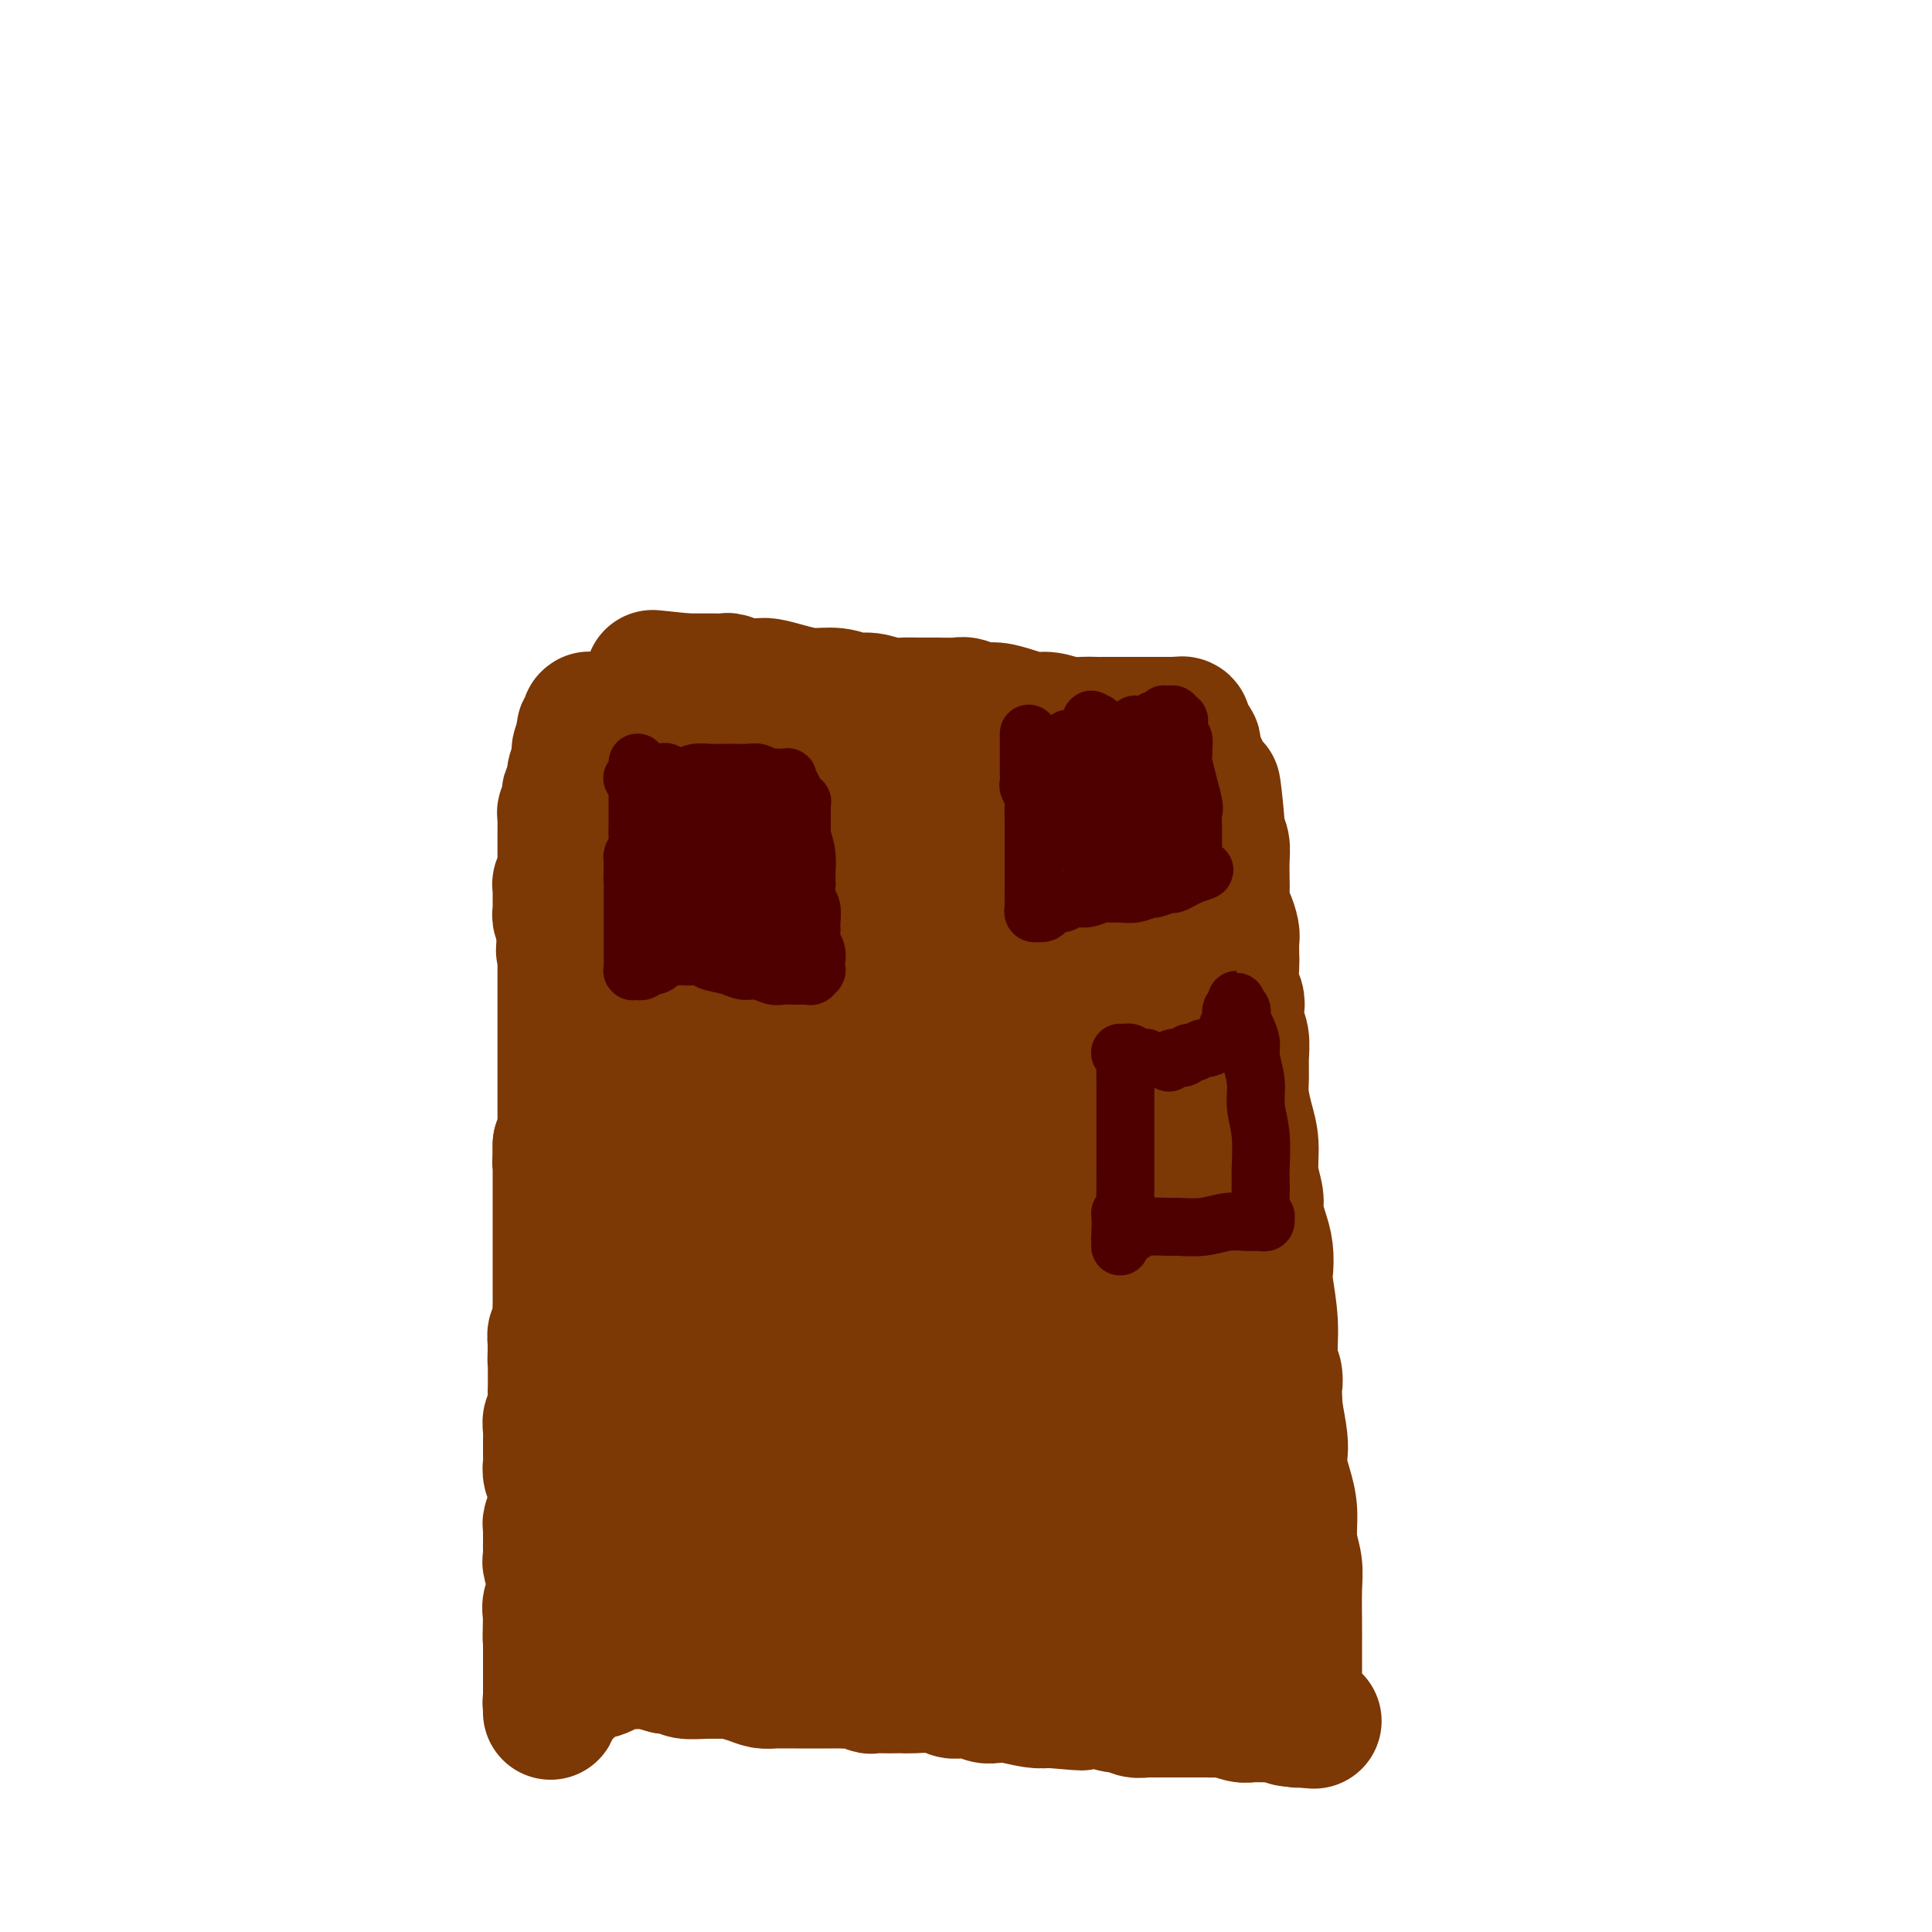 <svg viewBox='0 0 400 400' version='1.1' xmlns='http://www.w3.org/2000/svg' xmlns:xlink='http://www.w3.org/1999/xlink'><g fill='none' stroke='#7C3805' stroke-width='28' stroke-linecap='round' stroke-linejoin='round'><path d='M122,149c0.536,0.002 1.072,0.004 1,0c-0.072,-0.004 -0.751,-0.015 -1,0c-0.249,0.015 -0.067,0.055 0,0c0.067,-0.055 0.019,-0.207 0,0c-0.019,0.207 -0.009,0.772 0,1c0.009,0.228 0.016,0.118 0,0c-0.016,-0.118 -0.057,-0.243 0,0c0.057,0.243 0.211,0.854 0,1c-0.211,0.146 -0.789,-0.172 -1,0c-0.211,0.172 -0.057,0.833 0,1c0.057,0.167 0.015,-0.162 0,0c-0.015,0.162 -0.004,0.813 0,1c0.004,0.187 0.001,-0.089 0,0c-0.001,0.089 -0.001,0.545 0,1'/><path d='M121,154c-0.377,0.888 -0.819,0.609 -1,1c-0.181,0.391 -0.100,1.453 0,2c0.100,0.547 0.219,0.581 0,1c-0.219,0.419 -0.777,1.225 -1,2c-0.223,0.775 -0.111,1.521 0,2c0.111,0.479 0.222,0.692 0,1c-0.222,0.308 -0.778,0.713 -1,1c-0.222,0.287 -0.112,0.458 0,1c0.112,0.542 0.226,1.455 0,2c-0.226,0.545 -0.793,0.722 -1,1c-0.207,0.278 -0.056,0.656 0,1c0.056,0.344 0.015,0.656 0,1c-0.015,0.344 -0.004,0.722 0,1c0.004,0.278 0.001,0.456 0,1c-0.001,0.544 -0.000,1.456 0,2c0.000,0.544 0.000,0.722 0,1c-0.000,0.278 -0.000,0.657 0,1c0.000,0.343 0.001,0.650 0,1c-0.001,0.350 -0.004,0.743 0,1c0.004,0.257 0.015,0.379 0,1c-0.015,0.621 -0.057,1.743 0,2c0.057,0.257 0.211,-0.350 0,0c-0.211,0.350 -0.789,1.655 -1,2c-0.211,0.345 -0.056,-0.272 0,0c0.056,0.272 0.014,1.434 0,2c-0.014,0.566 -0.000,0.537 0,1c0.000,0.463 -0.014,1.420 0,2c0.014,0.580 0.055,0.784 0,1c-0.055,0.216 -0.207,0.443 0,1c0.207,0.557 0.773,1.445 1,2c0.227,0.555 0.113,0.778 0,1'/><path d='M117,193c-0.619,6.456 -0.166,3.096 0,2c0.166,-1.096 0.044,0.073 0,1c-0.044,0.927 -0.012,1.613 0,2c0.012,0.387 0.003,0.475 0,1c-0.003,0.525 -0.001,1.488 0,2c0.001,0.512 0.000,0.574 0,1c-0.000,0.426 -0.000,1.217 0,2c0.000,0.783 0.000,1.558 0,2c-0.000,0.442 -0.000,0.551 0,1c0.000,0.449 0.000,1.238 0,2c-0.000,0.762 -0.000,1.499 0,2c0.000,0.501 0.000,0.768 0,1c-0.000,0.232 -0.000,0.429 0,1c0.000,0.571 0.000,1.515 0,2c-0.000,0.485 -0.000,0.510 0,1c0.000,0.490 0.000,1.444 0,2c-0.000,0.556 -0.000,0.712 0,1c0.000,0.288 0.000,0.706 0,1c-0.000,0.294 -0.000,0.464 0,1c0.000,0.536 0.000,1.439 0,2c-0.000,0.561 -0.000,0.779 0,1c0.000,0.221 0.000,0.444 0,1c-0.000,0.556 -0.000,1.443 0,2c0.000,0.557 0.000,0.783 0,1c-0.000,0.217 -0.000,0.425 0,1c0.000,0.575 0.001,1.516 0,2c-0.001,0.484 -0.003,0.511 0,1c0.003,0.489 0.011,1.440 0,2c-0.011,0.560 -0.041,0.728 0,1c0.041,0.272 0.155,0.649 0,1c-0.155,0.351 -0.577,0.675 -1,1'/><path d='M116,237c-0.155,6.964 -0.041,2.373 0,1c0.041,-1.373 0.011,0.471 0,1c-0.011,0.529 -0.003,-0.257 0,0c0.003,0.257 0.001,1.555 0,2c-0.001,0.445 -0.000,0.035 0,0c0.000,-0.035 0.000,0.305 0,1c-0.000,0.695 -0.000,1.743 0,2c0.000,0.257 0.000,-0.279 0,0c-0.000,0.279 -0.000,1.374 0,2c0.000,0.626 0.000,0.784 0,1c-0.000,0.216 -0.000,0.491 0,1c0.000,0.509 0.000,1.254 0,2c-0.000,0.746 -0.000,1.495 0,2c0.000,0.505 0.000,0.765 0,1c-0.000,0.235 0.000,0.443 0,1c-0.000,0.557 -0.000,1.462 0,2c0.000,0.538 0.000,0.707 0,1c-0.000,0.293 -0.000,0.708 0,1c0.000,0.292 0.000,0.460 0,1c-0.000,0.540 -0.000,1.453 0,2c0.000,0.547 0.000,0.728 0,1c-0.000,0.272 -0.000,0.635 0,1c0.000,0.365 0.000,0.731 0,1c-0.000,0.269 -0.000,0.441 0,1c0.000,0.559 0.001,1.505 0,2c-0.001,0.495 -0.004,0.537 0,1c0.004,0.463 0.015,1.345 0,2c-0.015,0.655 -0.056,1.083 0,2c0.056,0.917 0.207,2.324 0,3c-0.207,0.676 -0.774,0.622 -1,1c-0.226,0.378 -0.113,1.189 0,2'/><path d='M115,278c-0.155,6.517 -0.041,2.309 0,1c0.041,-1.309 0.011,0.279 0,1c-0.011,0.721 -0.003,0.574 0,1c0.003,0.426 0.001,1.423 0,2c-0.001,0.577 -0.001,0.733 0,1c0.001,0.267 0.001,0.647 0,1c-0.001,0.353 -0.004,0.681 0,1c0.004,0.319 0.015,0.628 0,1c-0.015,0.372 -0.057,0.807 0,2c0.057,1.193 0.211,3.145 0,4c-0.211,0.855 -0.789,0.614 -1,1c-0.211,0.386 -0.057,1.398 0,2c0.057,0.602 0.015,0.794 0,1c-0.015,0.206 -0.005,0.425 0,1c0.005,0.575 0.005,1.507 0,2c-0.005,0.493 -0.014,0.547 0,1c0.014,0.453 0.053,1.305 0,2c-0.053,0.695 -0.196,1.233 0,2c0.196,0.767 0.732,1.763 1,3c0.268,1.237 0.268,2.716 0,4c-0.268,1.284 -0.804,2.372 -1,3c-0.196,0.628 -0.053,0.797 0,1c0.053,0.203 0.014,0.440 0,1c-0.014,0.560 -0.005,1.442 0,2c0.005,0.558 0.006,0.793 0,1c-0.006,0.207 -0.019,0.387 0,1c0.019,0.613 0.071,1.659 0,2c-0.071,0.341 -0.267,-0.022 0,1c0.267,1.022 0.995,3.429 1,5c0.005,1.571 -0.713,2.306 -1,3c-0.287,0.694 -0.144,1.347 0,2'/><path d='M114,334c-0.155,9.070 -0.041,3.744 0,2c0.041,-1.744 0.011,0.092 0,1c-0.011,0.908 -0.003,0.887 0,1c0.003,0.113 0.001,0.359 0,1c-0.001,0.641 -0.000,1.677 0,2c0.000,0.323 0.000,-0.068 0,0c-0.000,0.068 -0.000,0.596 0,1c0.000,0.404 0.000,0.685 0,1c-0.000,0.315 -0.000,0.666 0,1c0.000,0.334 0.000,0.653 0,1c-0.000,0.347 -0.000,0.723 0,1c0.000,0.277 0.000,0.456 0,1c-0.000,0.544 -0.000,1.452 0,2c0.000,0.548 0.000,0.736 0,1c-0.000,0.264 -0.000,0.606 0,1c0.000,0.394 0.000,0.841 0,1c-0.000,0.159 -0.000,0.028 0,0c0.000,-0.028 0.000,0.045 0,0c-0.000,-0.045 -0.000,-0.208 0,0c0.000,0.208 0.000,0.787 0,1c-0.000,0.213 -0.000,0.061 0,0c0.000,-0.061 0.000,-0.030 0,0'/><path d='M114,353c-0.005,2.922 -0.016,0.727 0,0c0.016,-0.727 0.061,0.016 0,0c-0.061,-0.016 -0.226,-0.789 0,-1c0.226,-0.211 0.844,0.140 1,0c0.156,-0.140 -0.150,-0.772 0,-1c0.150,-0.228 0.757,-0.051 1,0c0.243,0.051 0.121,-0.025 0,0c-0.121,0.025 -0.243,0.151 0,0c0.243,-0.151 0.850,-0.580 1,-1c0.150,-0.420 -0.157,-0.831 0,-1c0.157,-0.169 0.778,-0.097 1,0c0.222,0.097 0.045,0.218 0,0c-0.045,-0.218 0.044,-0.777 0,-1c-0.044,-0.223 -0.219,-0.111 0,0c0.219,0.111 0.832,0.222 1,0c0.168,-0.222 -0.109,-0.778 0,-1c0.109,-0.222 0.606,-0.111 1,0c0.394,0.111 0.687,0.223 1,0c0.313,-0.223 0.647,-0.782 1,-1c0.353,-0.218 0.724,-0.097 1,0c0.276,0.097 0.455,0.170 1,0c0.545,-0.170 1.454,-0.581 2,-1c0.546,-0.419 0.727,-0.844 1,-1c0.273,-0.156 0.638,-0.043 1,0c0.362,0.043 0.721,0.014 1,0c0.279,-0.014 0.477,-0.014 1,0c0.523,0.014 1.372,0.042 2,0c0.628,-0.042 1.037,-0.155 2,0c0.963,0.155 2.482,0.577 4,1'/><path d='M138,345c3.457,-0.370 3.098,-0.296 3,0c-0.098,0.296 0.063,0.814 1,1c0.937,0.186 2.649,0.039 4,0c1.351,-0.039 2.341,0.028 3,0c0.659,-0.028 0.986,-0.151 2,0c1.014,0.151 2.716,0.576 4,1c1.284,0.424 2.150,0.846 3,1c0.850,0.154 1.683,0.041 2,0c0.317,-0.041 0.119,-0.011 1,0c0.881,0.011 2.841,0.003 4,0c1.159,-0.003 1.518,-0.001 2,0c0.482,0.001 1.087,-0.001 2,0c0.913,0.001 2.132,0.004 3,0c0.868,-0.004 1.383,-0.015 2,0c0.617,0.015 1.334,0.057 2,0c0.666,-0.057 1.280,-0.211 2,0c0.720,0.211 1.544,0.789 2,1c0.456,0.211 0.542,0.057 1,0c0.458,-0.057 1.288,-0.016 2,0c0.712,0.016 1.307,0.008 2,0c0.693,-0.008 1.483,-0.016 2,0c0.517,0.016 0.761,0.056 2,0c1.239,-0.056 3.473,-0.207 5,0c1.527,0.207 2.348,0.774 3,1c0.652,0.226 1.134,0.112 2,0c0.866,-0.112 2.115,-0.223 3,0c0.885,0.223 1.406,0.778 2,1c0.594,0.222 1.262,0.111 2,0c0.738,-0.111 1.545,-0.222 3,0c1.455,0.222 3.559,0.778 5,1c1.441,0.222 2.221,0.111 3,0'/><path d='M217,352c12.579,1.083 4.527,0.290 2,0c-2.527,-0.290 0.473,-0.079 2,0c1.527,0.079 1.582,0.025 2,0c0.418,-0.025 1.200,-0.022 2,0c0.800,0.022 1.617,0.062 2,0c0.383,-0.062 0.330,-0.227 1,0c0.670,0.227 2.063,0.845 3,1c0.937,0.155 1.420,-0.155 2,0c0.580,0.155 1.259,0.774 2,1c0.741,0.226 1.546,0.061 2,0c0.454,-0.061 0.559,-0.016 1,0c0.441,0.016 1.219,0.004 2,0c0.781,-0.004 1.564,-0.001 2,0c0.436,0.001 0.526,0.001 1,0c0.474,-0.001 1.333,-0.001 2,0c0.667,0.001 1.141,0.004 2,0c0.859,-0.004 2.104,-0.015 3,0c0.896,0.015 1.444,0.057 2,0c0.556,-0.057 1.119,-0.211 2,0c0.881,0.211 2.081,0.789 3,1c0.919,0.211 1.556,0.057 2,0c0.444,-0.057 0.696,-0.015 1,0c0.304,0.015 0.659,0.004 1,0c0.341,-0.004 0.669,-0.001 1,0c0.331,0.001 0.666,-0.001 1,0c0.334,0.001 0.667,0.003 1,0c0.333,-0.003 0.667,-0.011 1,0c0.333,0.011 0.667,0.041 1,0c0.333,-0.041 0.667,-0.155 1,0c0.333,0.155 0.667,0.577 1,1'/><path d='M268,356c7.906,0.623 2.171,0.182 0,0c-2.171,-0.182 -0.778,-0.105 0,0c0.778,0.105 0.940,0.238 1,0c0.060,-0.238 0.016,-0.848 0,-1c-0.016,-0.152 -0.005,0.153 0,0c0.005,-0.153 0.002,-0.763 0,-1c-0.002,-0.237 -0.004,-0.101 0,0c0.004,0.101 0.015,0.166 0,0c-0.015,-0.166 -0.057,-0.565 0,-1c0.057,-0.435 0.211,-0.908 0,-1c-0.211,-0.092 -0.789,0.198 -1,0c-0.211,-0.198 -0.057,-0.882 0,-1c0.057,-0.118 0.015,0.331 0,0c-0.015,-0.331 -0.004,-1.441 0,-2c0.004,-0.559 0.001,-0.565 0,-1c-0.001,-0.435 -0.001,-1.298 0,-2c0.001,-0.702 0.001,-1.243 0,-2c-0.001,-0.757 -0.004,-1.730 0,-3c0.004,-1.270 0.016,-2.838 0,-5c-0.016,-2.162 -0.060,-4.917 0,-7c0.060,-2.083 0.222,-3.495 0,-5c-0.222,-1.505 -0.830,-3.103 -1,-5c-0.170,-1.897 0.099,-4.095 0,-6c-0.099,-1.905 -0.565,-3.519 -1,-5c-0.435,-1.481 -0.838,-2.830 -1,-4c-0.162,-1.170 -0.082,-2.161 0,-3c0.082,-0.839 0.166,-1.525 0,-3c-0.166,-1.475 -0.583,-3.737 -1,-6'/><path d='M264,292c-0.554,-11.115 0.062,-6.902 0,-6c-0.062,0.902 -0.800,-1.508 -1,-4c-0.200,-2.492 0.140,-5.068 0,-8c-0.140,-2.932 -0.760,-6.221 -1,-8c-0.240,-1.779 -0.102,-2.050 0,-3c0.102,-0.950 0.167,-2.580 0,-4c-0.167,-1.420 -0.566,-2.630 -1,-4c-0.434,-1.370 -0.904,-2.900 -1,-4c-0.096,-1.100 0.181,-1.771 0,-3c-0.181,-1.229 -0.819,-3.017 -1,-5c-0.181,-1.983 0.095,-4.161 0,-6c-0.095,-1.839 -0.560,-3.339 -1,-5c-0.440,-1.661 -0.854,-3.483 -1,-5c-0.146,-1.517 -0.025,-2.728 0,-4c0.025,-1.272 -0.045,-2.605 0,-4c0.045,-1.395 0.204,-2.851 0,-4c-0.204,-1.149 -0.773,-1.992 -1,-3c-0.227,-1.008 -0.113,-2.180 0,-3c0.113,-0.820 0.226,-1.287 0,-2c-0.226,-0.713 -0.792,-1.670 -1,-3c-0.208,-1.330 -0.059,-3.032 0,-4c0.059,-0.968 0.026,-1.203 0,-2c-0.026,-0.797 -0.045,-2.156 0,-3c0.045,-0.844 0.156,-1.173 0,-2c-0.156,-0.827 -0.578,-2.153 -1,-3c-0.422,-0.847 -0.844,-1.214 -1,-2c-0.156,-0.786 -0.044,-1.993 0,-3c0.044,-1.007 0.022,-1.816 0,-3c-0.022,-1.184 -0.044,-2.742 0,-4c0.044,-1.258 0.156,-2.217 0,-3c-0.156,-0.783 -0.578,-1.392 -1,-2'/><path d='M252,173c-1.791,-18.762 -0.269,-6.168 0,-2c0.269,4.168 -0.716,-0.090 -1,-2c-0.284,-1.910 0.131,-1.471 0,-2c-0.131,-0.529 -0.809,-2.024 -1,-3c-0.191,-0.976 0.106,-1.431 0,-2c-0.106,-0.569 -0.616,-1.252 -1,-2c-0.384,-0.748 -0.641,-1.562 -1,-2c-0.359,-0.438 -0.818,-0.500 -1,-1c-0.182,-0.500 -0.087,-1.439 0,-2c0.087,-0.561 0.167,-0.743 0,-1c-0.167,-0.257 -0.581,-0.590 -1,-1c-0.419,-0.410 -0.843,-0.898 -1,-1c-0.157,-0.102 -0.046,0.183 0,0c0.046,-0.183 0.028,-0.834 0,-1c-0.028,-0.166 -0.064,0.152 0,0c0.064,-0.152 0.229,-0.773 0,-1c-0.229,-0.227 -0.850,-0.061 -1,0c-0.150,0.061 0.172,0.016 0,0c-0.172,-0.016 -0.838,-0.004 -1,0c-0.162,0.004 0.178,0.001 0,0c-0.178,-0.001 -0.876,-0.000 -1,0c-0.124,0.000 0.327,0.000 0,0c-0.327,-0.000 -1.430,-0.000 -2,0c-0.570,0.000 -0.606,0.000 -1,0c-0.394,-0.000 -1.144,-0.000 -2,0c-0.856,0.000 -1.816,0.000 -3,0c-1.184,-0.000 -2.592,-0.000 -4,0'/><path d='M230,150c-2.542,0.005 -2.398,0.016 -3,0c-0.602,-0.016 -1.949,-0.060 -3,0c-1.051,0.060 -1.807,0.222 -3,0c-1.193,-0.222 -2.822,-0.829 -4,-1c-1.178,-0.171 -1.905,0.094 -3,0c-1.095,-0.094 -2.557,-0.547 -4,-1c-1.443,-0.453 -2.868,-0.906 -4,-1c-1.132,-0.094 -1.973,0.171 -3,0c-1.027,-0.171 -2.242,-0.778 -3,-1c-0.758,-0.222 -1.058,-0.058 -2,0c-0.942,0.058 -2.524,0.012 -4,0c-1.476,-0.012 -2.845,0.012 -4,0c-1.155,-0.012 -2.096,-0.060 -3,0c-0.904,0.060 -1.770,0.227 -3,0c-1.230,-0.227 -2.824,-0.848 -4,-1c-1.176,-0.152 -1.933,0.166 -3,0c-1.067,-0.166 -2.445,-0.815 -4,-1c-1.555,-0.185 -3.289,0.094 -5,0c-1.711,-0.094 -3.399,-0.560 -5,-1c-1.601,-0.440 -3.115,-0.854 -4,-1c-0.885,-0.146 -1.140,-0.025 -2,0c-0.860,0.025 -2.325,-0.046 -3,0c-0.675,0.046 -0.561,0.208 -1,0c-0.439,-0.208 -1.431,-0.788 -2,-1c-0.569,-0.212 -0.716,-0.057 -1,0c-0.284,0.057 -0.705,0.015 -1,0c-0.295,-0.015 -0.463,-0.004 -1,0c-0.537,0.004 -1.443,0.001 -2,0c-0.557,-0.001 -0.765,-0.000 -1,0c-0.235,0.000 -0.496,0.000 -1,0c-0.504,-0.000 -1.252,-0.000 -2,0'/><path d='M142,141c-13.549,-1.392 -3.420,-0.373 0,0c3.420,0.373 0.132,0.099 -1,0c-1.132,-0.099 -0.108,-0.024 0,0c0.108,0.024 -0.699,-0.005 -1,0c-0.301,0.005 -0.095,0.042 0,0c0.095,-0.042 0.078,-0.164 0,0c-0.078,0.164 -0.217,0.613 0,1c0.217,0.387 0.790,0.711 1,1c0.210,0.289 0.057,0.542 0,1c-0.057,0.458 -0.018,1.122 0,2c0.018,0.878 0.016,1.971 0,3c-0.016,1.029 -0.046,1.993 0,3c0.046,1.007 0.166,2.057 0,3c-0.166,0.943 -0.619,1.777 -1,3c-0.381,1.223 -0.691,2.833 -1,4c-0.309,1.167 -0.619,1.890 -1,3c-0.381,1.110 -0.834,2.607 -1,4c-0.166,1.393 -0.045,2.682 0,4c0.045,1.318 0.013,2.667 0,4c-0.013,1.333 -0.007,2.652 0,4c0.007,1.348 0.016,2.726 0,4c-0.016,1.274 -0.056,2.445 0,4c0.056,1.555 0.207,3.496 0,5c-0.207,1.504 -0.774,2.573 -1,4c-0.226,1.427 -0.113,3.214 0,5'/><path d='M136,203c-0.884,10.256 -0.094,4.896 0,4c0.094,-0.896 -0.510,2.671 -1,5c-0.490,2.329 -0.867,3.419 -1,5c-0.133,1.581 -0.022,3.652 0,5c0.022,1.348 -0.047,1.974 0,3c0.047,1.026 0.209,2.454 0,4c-0.209,1.546 -0.788,3.211 -1,5c-0.212,1.789 -0.056,3.701 0,5c0.056,1.299 0.011,1.983 0,3c-0.011,1.017 0.011,2.366 0,4c-0.011,1.634 -0.055,3.553 0,5c0.055,1.447 0.211,2.422 0,4c-0.211,1.578 -0.787,3.759 -1,5c-0.213,1.241 -0.062,1.544 0,2c0.062,0.456 0.034,1.067 0,2c-0.034,0.933 -0.076,2.189 0,3c0.076,0.811 0.269,1.177 0,2c-0.269,0.823 -1.000,2.104 -1,3c0.000,0.896 0.732,1.409 1,2c0.268,0.591 0.072,1.260 0,2c-0.072,0.740 -0.019,1.550 0,2c0.019,0.450 0.005,0.541 0,1c-0.005,0.459 -0.001,1.286 0,2c0.001,0.714 -0.000,1.315 0,2c0.000,0.685 0.003,1.453 0,2c-0.003,0.547 -0.011,0.874 0,1c0.011,0.126 0.042,0.050 0,1c-0.042,0.950 -0.155,2.925 0,4c0.155,1.075 0.580,1.251 1,2c0.420,0.749 0.834,2.071 1,3c0.166,0.929 0.083,1.464 0,2'/><path d='M134,298c0.687,4.594 0.903,3.080 1,3c0.097,-0.080 0.075,1.274 0,2c-0.075,0.726 -0.202,0.826 0,2c0.202,1.174 0.734,3.424 1,5c0.266,1.576 0.268,2.479 0,3c-0.268,0.521 -0.804,0.662 -1,1c-0.196,0.338 -0.052,0.875 0,1c0.052,0.125 0.013,-0.163 0,0c-0.013,0.163 0.000,0.776 0,1c-0.000,0.224 -0.014,0.060 0,0c0.014,-0.060 0.055,-0.016 0,0c-0.055,0.016 -0.207,0.004 0,0c0.207,-0.004 0.773,-0.001 1,0c0.227,0.001 0.113,0.001 0,0'/><path d='M126,312c-0.000,-0.114 -0.000,-0.228 0,0c0.000,0.228 0.001,0.797 0,1c-0.001,0.203 -0.003,0.038 0,0c0.003,-0.038 0.013,0.049 0,0c-0.013,-0.049 -0.048,-0.236 0,0c0.048,0.236 0.178,0.893 0,1c-0.178,0.107 -0.663,-0.337 0,0c0.663,0.337 2.475,1.456 3,2c0.525,0.544 -0.238,0.513 0,1c0.238,0.487 1.478,1.493 2,2c0.522,0.507 0.327,0.517 1,1c0.673,0.483 2.216,1.440 3,2c0.784,0.560 0.810,0.724 1,1c0.190,0.276 0.544,0.665 1,1c0.456,0.335 1.013,0.615 2,1c0.987,0.385 2.404,0.874 3,1c0.596,0.126 0.372,-0.111 1,0c0.628,0.111 2.107,0.570 3,1c0.893,0.430 1.200,0.832 2,1c0.800,0.168 2.095,0.102 3,0c0.905,-0.102 1.421,-0.238 2,0c0.579,0.238 1.220,0.852 2,1c0.780,0.148 1.698,-0.170 3,0c1.302,0.170 2.988,0.829 4,1c1.012,0.171 1.349,-0.146 2,0c0.651,0.146 1.614,0.756 3,1c1.386,0.244 3.193,0.122 5,0'/><path d='M172,331c6.256,1.083 4.395,0.290 4,0c-0.395,-0.290 0.675,-0.077 2,0c1.325,0.077 2.905,0.017 4,0c1.095,-0.017 1.704,0.010 3,0c1.296,-0.010 3.277,-0.055 4,0c0.723,0.055 0.188,0.211 1,0c0.812,-0.211 2.973,-0.787 4,-1c1.027,-0.213 0.921,-0.061 2,0c1.079,0.061 3.344,0.031 4,0c0.656,-0.031 -0.295,-0.065 0,0c0.295,0.065 1.836,0.228 3,0c1.164,-0.228 1.949,-0.846 3,-1c1.051,-0.154 2.366,0.154 3,0c0.634,-0.154 0.586,-0.772 1,-1c0.414,-0.228 1.290,-0.065 2,0c0.710,0.065 1.255,0.031 2,0c0.745,-0.031 1.691,-0.060 2,0c0.309,0.060 -0.019,0.209 0,0c0.019,-0.209 0.386,-0.774 1,-1c0.614,-0.226 1.475,-0.112 2,0c0.525,0.112 0.714,0.222 1,0c0.286,-0.222 0.669,-0.776 1,-1c0.331,-0.224 0.610,-0.118 1,0c0.390,0.118 0.892,0.249 1,0c0.108,-0.249 -0.178,-0.879 0,-1c0.178,-0.121 0.821,0.267 1,0c0.179,-0.267 -0.107,-1.187 0,-2c0.107,-0.813 0.606,-1.517 1,-2c0.394,-0.483 0.683,-0.745 1,-1c0.317,-0.255 0.662,-0.501 1,-1c0.338,-0.499 0.669,-1.249 1,-2'/><path d='M228,317c1.338,-2.430 1.683,-4.005 2,-5c0.317,-0.995 0.607,-1.409 1,-2c0.393,-0.591 0.890,-1.360 1,-2c0.110,-0.640 -0.167,-1.150 0,-2c0.167,-0.850 0.777,-2.038 1,-3c0.223,-0.962 0.060,-1.697 0,-3c-0.060,-1.303 -0.016,-3.172 0,-4c0.016,-0.828 0.005,-0.614 0,-1c-0.005,-0.386 -0.005,-1.372 0,-3c0.005,-1.628 0.015,-3.898 0,-5c-0.015,-1.102 -0.057,-1.037 0,-2c0.057,-0.963 0.211,-2.955 0,-5c-0.211,-2.045 -0.788,-4.142 -1,-6c-0.212,-1.858 -0.061,-3.475 0,-5c0.061,-1.525 0.030,-2.958 0,-4c-0.030,-1.042 -0.061,-1.692 0,-3c0.061,-1.308 0.212,-3.273 0,-6c-0.212,-2.727 -0.789,-6.217 -1,-8c-0.211,-1.783 -0.056,-1.859 0,-3c0.056,-1.141 0.015,-3.347 0,-5c-0.015,-1.653 -0.003,-2.751 0,-5c0.003,-2.249 -0.003,-5.648 0,-7c0.003,-1.352 0.015,-0.657 0,-2c-0.015,-1.343 -0.057,-4.722 0,-7c0.057,-2.278 0.211,-3.453 0,-6c-0.211,-2.547 -0.789,-6.467 -1,-8c-0.211,-1.533 -0.057,-0.679 0,-2c0.057,-1.321 0.015,-4.817 0,-7c-0.015,-2.183 -0.004,-3.052 0,-5c0.004,-1.948 0.002,-4.974 0,-8'/><path d='M230,183c-0.464,-18.822 -0.124,-5.878 0,-2c0.124,3.878 0.033,-1.311 0,-4c-0.033,-2.689 -0.009,-2.877 0,-4c0.009,-1.123 0.002,-3.180 0,-4c-0.002,-0.820 -0.001,-0.402 0,-1c0.001,-0.598 0.000,-2.213 0,-3c-0.000,-0.787 -0.000,-0.745 0,-1c0.000,-0.255 0.000,-0.805 0,-1c-0.000,-0.195 -0.000,-0.033 0,0c0.000,0.033 0.000,-0.063 0,0c-0.000,0.063 -0.001,0.286 0,1c0.001,0.714 0.003,1.920 0,3c-0.003,1.080 -0.012,2.035 0,4c0.012,1.965 0.045,4.940 0,6c-0.045,1.060 -0.167,0.203 0,1c0.167,0.797 0.625,3.246 1,5c0.375,1.754 0.668,2.813 1,6c0.332,3.187 0.705,8.504 1,11c0.295,2.496 0.513,2.173 1,4c0.487,1.827 1.242,5.806 2,9c0.758,3.194 1.517,5.605 2,9c0.483,3.395 0.688,7.775 1,10c0.312,2.225 0.732,2.294 1,4c0.268,1.706 0.386,5.047 1,8c0.614,2.953 1.724,5.516 2,8c0.276,2.484 -0.280,4.887 0,7c0.280,2.113 1.398,3.936 2,6c0.602,2.064 0.687,4.368 1,6c0.313,1.632 0.853,2.593 1,4c0.147,1.407 -0.101,3.259 0,5c0.101,1.741 0.550,3.370 1,5'/><path d='M248,285c2.785,19.102 0.746,6.858 0,3c-0.746,-3.858 -0.200,0.671 0,3c0.200,2.329 0.052,2.458 0,3c-0.052,0.542 -0.010,1.495 0,2c0.010,0.505 -0.012,0.561 0,1c0.012,0.439 0.060,1.262 0,2c-0.060,0.738 -0.226,1.393 0,2c0.226,0.607 0.845,1.166 1,2c0.155,0.834 -0.155,1.942 0,3c0.155,1.058 0.773,2.067 1,3c0.227,0.933 0.061,1.790 0,2c-0.061,0.210 -0.016,-0.227 0,0c0.016,0.227 0.004,1.119 0,2c-0.004,0.881 -0.001,1.751 0,3c0.001,1.249 0.000,2.877 0,4c-0.000,1.123 -0.000,1.739 0,3c0.000,1.261 0.000,3.165 0,5c-0.000,1.835 -0.000,3.601 0,5c0.000,1.399 0.001,2.431 0,3c-0.001,0.569 -0.004,0.674 0,1c0.004,0.326 0.016,0.873 0,1c-0.016,0.127 -0.061,-0.166 0,0c0.061,0.166 0.228,0.791 0,1c-0.228,0.209 -0.849,0.004 -1,0c-0.151,-0.004 0.170,0.195 0,0c-0.170,-0.195 -0.829,-0.784 -1,-1c-0.171,-0.216 0.146,-0.058 0,0c-0.146,0.058 -0.756,0.017 -1,0c-0.244,-0.017 -0.122,-0.008 0,0'/><path d='M247,338c-0.476,-0.094 -0.167,0.171 0,0c0.167,-0.171 0.190,-0.778 0,-1c-0.190,-0.222 -0.594,-0.060 -1,0c-0.406,0.060 -0.815,0.017 -1,0c-0.185,-0.017 -0.147,-0.008 0,0c0.147,0.008 0.402,0.014 0,0c-0.402,-0.014 -1.460,-0.048 -2,0c-0.540,0.048 -0.561,0.178 -1,0c-0.439,-0.178 -1.295,-0.663 -2,-1c-0.705,-0.337 -1.259,-0.525 -3,-1c-1.741,-0.475 -4.670,-1.238 -7,-2c-2.330,-0.762 -4.059,-1.523 -5,-2c-0.941,-0.477 -1.092,-0.670 -2,-1c-0.908,-0.330 -2.573,-0.796 -6,-2c-3.427,-1.204 -8.614,-3.146 -11,-4c-2.386,-0.854 -1.969,-0.620 -3,-1c-1.031,-0.380 -3.509,-1.373 -5,-2c-1.491,-0.627 -1.994,-0.888 -3,-1c-1.006,-0.112 -2.515,-0.075 -3,0c-0.485,0.075 0.054,0.189 0,0c-0.054,-0.189 -0.700,-0.680 -1,-1c-0.300,-0.320 -0.254,-0.470 -1,-1c-0.746,-0.530 -2.282,-1.441 -3,-2c-0.718,-0.559 -0.616,-0.766 -1,-1c-0.384,-0.234 -1.252,-0.495 -2,-1c-0.748,-0.505 -1.374,-1.252 -2,-2'/><path d='M182,312c-2.431,-1.416 -3.509,-0.957 -4,-1c-0.491,-0.043 -0.397,-0.590 -1,-1c-0.603,-0.410 -1.904,-0.684 -3,-1c-1.096,-0.316 -1.986,-0.675 -3,-1c-1.014,-0.325 -2.153,-0.616 -3,-1c-0.847,-0.384 -1.403,-0.862 -2,-1c-0.597,-0.138 -1.236,0.062 -2,0c-0.764,-0.062 -1.654,-0.386 -3,-1c-1.346,-0.614 -3.149,-1.517 -4,-2c-0.851,-0.483 -0.751,-0.546 -1,-1c-0.249,-0.454 -0.848,-1.299 -2,-2c-1.152,-0.701 -2.858,-1.257 -4,-2c-1.142,-0.743 -1.721,-1.673 -2,-2c-0.279,-0.327 -0.260,-0.052 -1,-1c-0.740,-0.948 -2.241,-3.120 -3,-4c-0.759,-0.880 -0.778,-0.470 -1,-1c-0.222,-0.530 -0.649,-2.001 -1,-3c-0.351,-0.999 -0.626,-1.527 -1,-3c-0.374,-1.473 -0.846,-3.890 -1,-5c-0.154,-1.110 0.010,-0.914 0,-2c-0.010,-1.086 -0.195,-3.455 0,-5c0.195,-1.545 0.770,-2.265 1,-4c0.230,-1.735 0.113,-4.485 0,-6c-0.113,-1.515 -0.224,-1.796 0,-3c0.224,-1.204 0.782,-3.332 1,-5c0.218,-1.668 0.096,-2.875 0,-4c-0.096,-1.125 -0.167,-2.166 0,-4c0.167,-1.834 0.570,-4.461 1,-7c0.430,-2.539 0.885,-4.991 1,-6c0.115,-1.009 -0.110,-0.574 0,-2c0.110,-1.426 0.555,-4.713 1,-8'/><path d='M145,223c0.713,-7.762 -0.005,-2.668 0,-2c0.005,0.668 0.733,-3.091 1,-6c0.267,-2.909 0.071,-4.970 0,-7c-0.071,-2.030 -0.019,-4.030 0,-5c0.019,-0.970 0.006,-0.911 0,-2c-0.006,-1.089 -0.005,-3.326 0,-5c0.005,-1.674 0.014,-2.784 0,-5c-0.014,-2.216 -0.052,-5.540 0,-7c0.052,-1.460 0.195,-1.058 0,-2c-0.195,-0.942 -0.729,-3.228 -1,-5c-0.271,-1.772 -0.279,-3.032 0,-5c0.279,-1.968 0.844,-4.646 1,-6c0.156,-1.354 -0.098,-1.385 0,-2c0.098,-0.615 0.548,-1.815 1,-3c0.452,-1.185 0.906,-2.356 1,-3c0.094,-0.644 -0.172,-0.761 0,-1c0.172,-0.239 0.782,-0.600 1,-1c0.218,-0.400 0.044,-0.839 0,-1c-0.044,-0.161 0.044,-0.043 0,0c-0.044,0.043 -0.219,0.010 0,0c0.219,-0.010 0.831,0.001 1,0c0.169,-0.001 -0.106,-0.014 0,0c0.106,0.014 0.592,0.056 1,0c0.408,-0.056 0.739,-0.211 1,0c0.261,0.211 0.452,0.789 1,1c0.548,0.211 1.453,0.057 2,0c0.547,-0.057 0.735,-0.015 1,0c0.265,0.015 0.607,0.004 1,0c0.393,-0.004 0.837,-0.001 2,0c1.163,0.001 3.047,0.000 4,0c0.953,-0.000 0.977,-0.000 1,0'/><path d='M164,156c3.229,-0.072 3.801,-0.751 4,-1c0.199,-0.249 0.026,-0.067 1,0c0.974,0.067 3.096,0.018 4,0c0.904,-0.018 0.592,-0.005 1,0c0.408,0.005 1.537,0.001 3,0c1.463,-0.001 3.261,-0.000 4,0c0.739,0.000 0.420,0.000 1,0c0.580,-0.000 2.060,-0.000 3,0c0.940,0.000 1.340,-0.000 2,0c0.660,0.000 1.579,0.000 3,0c1.421,-0.000 3.344,-0.001 4,0c0.656,0.001 0.044,0.004 1,0c0.956,-0.004 3.480,-0.016 5,0c1.520,0.016 2.037,0.061 3,0c0.963,-0.061 2.374,-0.228 3,0c0.626,0.228 0.469,0.850 2,1c1.531,0.150 4.752,-0.171 6,0c1.248,0.171 0.524,0.833 1,1c0.476,0.167 2.152,-0.163 3,0c0.848,0.163 0.868,0.817 1,1c0.132,0.183 0.377,-0.107 1,0c0.623,0.107 1.623,0.610 2,1c0.377,0.390 0.130,0.666 0,1c-0.130,0.334 -0.142,0.725 0,1c0.142,0.275 0.438,0.433 0,1c-0.438,0.567 -1.609,1.544 -2,2c-0.391,0.456 -0.003,0.393 0,1c0.003,0.607 -0.381,1.884 -1,3c-0.619,1.116 -1.474,2.070 -2,3c-0.526,0.930 -0.722,1.837 -1,3c-0.278,1.163 -0.639,2.581 -1,4'/><path d='M215,178c-1.022,3.150 -0.078,3.023 0,4c0.078,0.977 -0.711,3.056 -1,5c-0.289,1.944 -0.078,3.752 0,7c0.078,3.248 0.025,7.936 0,10c-0.025,2.064 -0.021,1.504 0,4c0.021,2.496 0.059,8.049 0,11c-0.059,2.951 -0.214,3.301 0,7c0.214,3.699 0.796,10.746 1,15c0.204,4.254 0.031,5.714 0,7c-0.031,1.286 0.079,2.398 0,6c-0.079,3.602 -0.347,9.694 -1,18c-0.653,8.306 -1.692,18.827 -2,23c-0.308,4.173 0.114,1.999 0,7c-0.114,5.001 -0.762,17.177 -1,23c-0.238,5.823 -0.064,5.294 0,8c0.064,2.706 0.018,8.646 0,11c-0.018,2.354 -0.009,1.123 0,1c0.009,-0.123 0.017,0.861 0,1c-0.017,0.139 -0.060,-0.567 0,-1c0.060,-0.433 0.224,-0.592 0,-1c-0.224,-0.408 -0.835,-1.066 -1,-2c-0.165,-0.934 0.115,-2.146 0,-3c-0.115,-0.854 -0.626,-1.351 -1,-2c-0.374,-0.649 -0.612,-1.452 -1,-2c-0.388,-0.548 -0.927,-0.843 -1,-1c-0.073,-0.157 0.321,-0.176 0,-2c-0.321,-1.824 -1.356,-5.453 -2,-9c-0.644,-3.547 -0.898,-7.014 -1,-10c-0.102,-2.986 -0.051,-5.493 0,-8'/><path d='M204,305c-1.304,-7.476 -1.065,-6.667 -1,-8c0.065,-1.333 -0.043,-4.810 0,-7c0.043,-2.190 0.237,-3.093 0,-5c-0.237,-1.907 -0.904,-4.818 -1,-8c-0.096,-3.182 0.381,-6.636 0,-10c-0.381,-3.364 -1.619,-6.639 -2,-10c-0.381,-3.361 0.094,-6.809 0,-10c-0.094,-3.191 -0.757,-6.123 -1,-9c-0.243,-2.877 -0.065,-5.697 0,-9c0.065,-3.303 0.017,-7.088 0,-10c-0.017,-2.912 -0.005,-4.949 0,-7c0.005,-2.051 0.001,-4.116 0,-6c-0.001,-1.884 0.001,-3.589 0,-5c-0.001,-1.411 -0.004,-2.530 0,-4c0.004,-1.470 0.015,-3.290 0,-5c-0.015,-1.710 -0.057,-3.309 0,-5c0.057,-1.691 0.211,-3.475 0,-5c-0.211,-1.525 -0.789,-2.791 -1,-4c-0.211,-1.209 -0.057,-2.362 0,-3c0.057,-0.638 0.015,-0.760 0,-1c-0.015,-0.240 -0.004,-0.599 0,-1c0.004,-0.401 0.001,-0.844 0,-1c-0.001,-0.156 0.001,-0.027 0,0c-0.001,0.027 -0.003,-0.050 0,0c0.003,0.050 0.012,0.227 0,0c-0.012,-0.227 -0.045,-0.859 0,0c0.045,0.859 0.167,3.210 0,5c-0.167,1.790 -0.622,3.020 -1,5c-0.378,1.980 -0.679,4.708 -1,8c-0.321,3.292 -0.660,7.146 -1,11'/><path d='M195,201c-0.569,6.402 -0.493,7.907 -1,11c-0.507,3.093 -1.598,7.775 -2,13c-0.402,5.225 -0.114,10.992 0,16c0.114,5.008 0.054,9.258 0,14c-0.054,4.742 -0.103,9.978 0,12c0.103,2.022 0.358,0.831 1,4c0.642,3.169 1.671,10.697 2,16c0.329,5.303 -0.042,8.381 0,12c0.042,3.619 0.495,7.778 1,12c0.505,4.222 1.061,8.506 1,12c-0.061,3.494 -0.737,6.199 -1,8c-0.263,1.801 -0.111,2.699 0,3c0.111,0.301 0.181,0.004 0,0c-0.181,-0.004 -0.612,0.285 -1,0c-0.388,-0.285 -0.733,-1.142 -1,-2c-0.267,-0.858 -0.456,-1.715 -1,-3c-0.544,-1.285 -1.445,-2.998 -2,-5c-0.555,-2.002 -0.766,-4.294 -1,-6c-0.234,-1.706 -0.490,-2.826 -1,-5c-0.510,-2.174 -1.274,-5.401 -2,-9c-0.726,-3.599 -1.414,-7.569 -2,-11c-0.586,-3.431 -1.071,-6.322 -2,-10c-0.929,-3.678 -2.303,-8.143 -3,-13c-0.697,-4.857 -0.719,-10.106 -1,-15c-0.281,-4.894 -0.821,-9.432 -1,-14c-0.179,-4.568 0.005,-9.165 0,-13c-0.005,-3.835 -0.197,-6.909 0,-10c0.197,-3.091 0.785,-6.200 1,-9c0.215,-2.800 0.058,-5.292 0,-8c-0.058,-2.708 -0.017,-5.631 0,-8c0.017,-2.369 0.008,-4.185 0,-6'/><path d='M179,187c0.076,-13.645 0.767,-6.256 1,-5c0.233,1.256 0.010,-3.620 0,-6c-0.010,-2.380 0.193,-2.262 0,-4c-0.193,-1.738 -0.784,-5.330 -1,-7c-0.216,-1.670 -0.058,-1.417 0,-2c0.058,-0.583 0.015,-2.002 0,-3c-0.015,-0.998 -0.002,-1.575 0,-2c0.002,-0.425 -0.007,-0.699 0,-1c0.007,-0.301 0.031,-0.629 0,-1c-0.031,-0.371 -0.116,-0.783 0,-1c0.116,-0.217 0.435,-0.237 0,0c-0.435,0.237 -1.622,0.731 -2,2c-0.378,1.269 0.054,3.314 0,5c-0.054,1.686 -0.593,3.012 -1,5c-0.407,1.988 -0.684,4.637 -1,7c-0.316,2.363 -0.673,4.438 -1,7c-0.327,2.562 -0.624,5.609 -1,9c-0.376,3.391 -0.832,7.125 -1,11c-0.168,3.875 -0.049,7.890 0,12c0.049,4.110 0.028,8.317 0,13c-0.028,4.683 -0.064,9.844 0,15c0.064,5.156 0.227,10.306 0,15c-0.227,4.694 -0.846,8.933 -1,13c-0.154,4.067 0.156,7.964 0,11c-0.156,3.036 -0.777,5.213 -1,7c-0.223,1.787 -0.049,3.186 0,4c0.049,0.814 -0.028,1.044 0,1c0.028,-0.044 0.162,-0.362 0,-1c-0.162,-0.638 -0.621,-1.595 -1,-3c-0.379,-1.405 -0.680,-3.259 -1,-5c-0.320,-1.741 -0.660,-3.371 -1,-5'/><path d='M167,278c-0.881,-2.651 -1.585,-2.778 -2,-4c-0.415,-1.222 -0.541,-3.539 -1,-7c-0.459,-3.461 -1.251,-8.067 -2,-13c-0.749,-4.933 -1.455,-10.194 -2,-15c-0.545,-4.806 -0.930,-9.157 -1,-14c-0.070,-4.843 0.176,-10.179 0,-14c-0.176,-3.821 -0.775,-6.128 -1,-9c-0.225,-2.872 -0.075,-6.309 0,-9c0.075,-2.691 0.075,-4.637 0,-7c-0.075,-2.363 -0.224,-5.141 0,-7c0.224,-1.859 0.822,-2.797 1,-4c0.178,-1.203 -0.065,-2.672 0,-4c0.065,-1.328 0.438,-2.516 1,-4c0.562,-1.484 1.313,-3.265 2,-5c0.687,-1.735 1.308,-3.424 2,-5c0.692,-1.576 1.453,-3.037 2,-4c0.547,-0.963 0.879,-1.426 1,-2c0.121,-0.574 0.033,-1.257 0,-1c-0.033,0.257 -0.009,1.456 0,3c0.009,1.544 0.003,3.433 0,5c-0.003,1.567 -0.004,2.812 0,5c0.004,2.188 0.013,5.321 0,8c-0.013,2.679 -0.048,4.906 0,7c0.048,2.094 0.178,4.056 0,7c-0.178,2.944 -0.663,6.869 -1,10c-0.337,3.131 -0.524,5.469 -1,9c-0.476,3.531 -1.241,8.256 -2,12c-0.759,3.744 -1.512,6.508 -2,10c-0.488,3.492 -0.711,7.712 -1,11c-0.289,3.288 -0.645,5.644 -1,8'/><path d='M159,245c-1.464,10.925 -1.124,8.236 -1,9c0.124,0.764 0.032,4.979 0,8c-0.032,3.021 -0.005,4.848 0,6c0.005,1.152 -0.013,1.630 0,2c0.013,0.370 0.056,0.632 0,1c-0.056,0.368 -0.212,0.841 0,1c0.212,0.159 0.793,0.004 1,0c0.207,-0.004 0.042,0.143 0,0c-0.042,-0.143 0.040,-0.574 0,-1c-0.040,-0.426 -0.203,-0.845 0,-1c0.203,-0.155 0.772,-0.044 1,0c0.228,0.044 0.114,0.022 0,0'/></g>
<g fill='none' stroke='#4E0000' stroke-width='12' stroke-linecap='round' stroke-linejoin='round'><path d='M131,161c-0.008,0.009 -0.016,0.017 0,0c0.016,-0.017 0.057,-0.060 0,0c-0.057,0.060 -0.211,0.223 0,0c0.211,-0.223 0.789,-0.830 1,-1c0.211,-0.170 0.057,0.098 0,0c-0.057,-0.098 -0.015,-0.563 0,-1c0.015,-0.437 0.004,-0.845 0,-1c-0.004,-0.155 -0.001,-0.057 0,0c0.001,0.057 0.000,0.072 0,0c-0.000,-0.072 -0.000,-0.230 0,0c0.000,0.230 0.000,0.849 0,1c-0.000,0.151 -0.000,-0.166 0,0c0.000,0.166 0.000,0.814 0,1c-0.000,0.186 -0.000,-0.090 0,0c0.000,0.090 0.000,0.545 0,1c-0.000,0.455 0.000,0.909 0,1c0.000,0.091 -0.000,-0.183 0,0c0.000,0.183 0.000,0.822 0,1c-0.000,0.178 -0.000,-0.106 0,0c0.000,0.106 0.000,0.604 0,1c-0.000,0.396 -0.000,0.692 0,1c0.000,0.308 0.000,0.627 0,1c-0.000,0.373 -0.000,0.800 0,1c0.000,0.200 0.001,0.175 0,1c-0.001,0.825 -0.004,2.501 0,3c0.004,0.499 0.015,-0.179 0,0c-0.015,0.179 -0.057,1.214 0,2c0.057,0.786 0.211,1.324 0,2c-0.211,0.676 -0.789,1.490 -1,2c-0.211,0.510 -0.057,0.714 0,1c0.057,0.286 0.016,0.653 0,1c-0.016,0.347 -0.008,0.673 0,1'/><path d='M131,180c-0.155,3.804 -0.041,2.314 0,2c0.041,-0.314 0.011,0.549 0,1c-0.011,0.451 -0.003,0.492 0,1c0.003,0.508 0.001,1.483 0,2c-0.001,0.517 -0.000,0.575 0,1c0.000,0.425 0.000,1.216 0,2c-0.000,0.784 -0.000,1.559 0,2c0.000,0.441 0.000,0.547 0,1c-0.000,0.453 -0.000,1.254 0,2c0.000,0.746 0.000,1.439 0,2c-0.000,0.561 -0.000,0.992 0,1c0.000,0.008 0.000,-0.405 0,0c-0.000,0.405 -0.000,1.629 0,2c0.000,0.371 0.000,-0.111 0,0c-0.000,0.111 -0.001,0.814 0,1c0.001,0.186 0.004,-0.146 0,0c-0.004,0.146 -0.016,0.771 0,1c0.016,0.229 0.060,0.062 0,0c-0.060,-0.062 -0.223,-0.020 0,0c0.223,0.020 0.833,0.019 1,0c0.167,-0.019 -0.110,-0.057 0,0c0.110,0.057 0.607,0.208 1,0c0.393,-0.208 0.684,-0.774 1,-1c0.316,-0.226 0.658,-0.113 1,0'/><path d='M135,200c0.972,-0.011 1.403,-0.540 2,-1c0.597,-0.460 1.362,-0.852 2,-1c0.638,-0.148 1.150,-0.051 2,0c0.850,0.051 2.037,0.056 3,0c0.963,-0.056 1.703,-0.174 2,0c0.297,0.174 0.152,0.639 1,1c0.848,0.361 2.688,0.619 4,1c1.312,0.381 2.095,0.887 3,1c0.905,0.113 1.930,-0.166 3,0c1.070,0.166 2.184,0.776 3,1c0.816,0.224 1.333,0.060 2,0c0.667,-0.060 1.484,-0.016 2,0c0.516,0.016 0.730,0.004 1,0c0.270,-0.004 0.594,-0.001 1,0c0.406,0.001 0.892,0.001 1,0c0.108,-0.001 -0.164,-0.004 0,0c0.164,0.004 0.762,0.015 1,0c0.238,-0.015 0.116,-0.056 0,0c-0.116,0.056 -0.227,0.208 0,0c0.227,-0.208 0.793,-0.776 1,-1c0.207,-0.224 0.057,-0.105 0,0c-0.057,0.105 -0.019,0.194 0,0c0.019,-0.194 0.019,-0.671 0,-1c-0.019,-0.329 -0.058,-0.510 0,-1c0.058,-0.490 0.213,-1.290 0,-2c-0.213,-0.710 -0.793,-1.330 -1,-2c-0.207,-0.670 -0.042,-1.389 0,-2c0.042,-0.611 -0.040,-1.112 0,-2c0.040,-0.888 0.203,-2.162 0,-3c-0.203,-0.838 -0.772,-1.239 -1,-2c-0.228,-0.761 -0.114,-1.880 0,-3'/><path d='M167,183c-0.012,-3.486 -0.041,-2.701 0,-3c0.041,-0.299 0.151,-1.680 0,-3c-0.151,-1.320 -0.562,-2.577 -1,-4c-0.438,-1.423 -0.901,-3.011 -1,-4c-0.099,-0.989 0.166,-1.379 0,-2c-0.166,-0.621 -0.762,-1.472 -1,-2c-0.238,-0.528 -0.117,-0.734 0,-1c0.117,-0.266 0.228,-0.593 0,-1c-0.228,-0.407 -0.797,-0.894 -1,-1c-0.203,-0.106 -0.039,0.168 0,0c0.039,-0.168 -0.045,-0.777 0,-1c0.045,-0.223 0.219,-0.060 0,0c-0.219,0.060 -0.831,0.017 -1,0c-0.169,-0.017 0.106,-0.008 0,0c-0.106,0.008 -0.594,0.016 -1,0c-0.406,-0.016 -0.732,-0.057 -1,0c-0.268,0.057 -0.480,0.211 -1,0c-0.520,-0.211 -1.350,-0.788 -2,-1c-0.650,-0.212 -1.121,-0.058 -2,0c-0.879,0.058 -2.164,0.019 -3,0c-0.836,-0.019 -1.221,-0.019 -2,0c-0.779,0.019 -1.953,0.057 -3,0c-1.047,-0.057 -1.969,-0.208 -3,0c-1.031,0.208 -2.171,0.774 -3,1c-0.829,0.226 -1.346,0.112 -2,0c-0.654,-0.112 -1.445,-0.223 -2,0c-0.555,0.223 -0.873,0.778 -1,1c-0.127,0.222 -0.064,0.111 0,0'/><path d='M136,162c-4.115,-0.243 -0.903,-0.850 0,-1c0.903,-0.150 -0.504,0.156 -1,0c-0.496,-0.156 -0.081,-0.774 0,-1c0.081,-0.226 -0.172,-0.060 0,0c0.172,0.060 0.767,0.014 1,0c0.233,-0.014 0.103,0.003 0,0c-0.103,-0.003 -0.177,-0.027 0,0c0.177,0.027 0.607,0.103 1,0c0.393,-0.103 0.750,-0.386 1,0c0.250,0.386 0.393,1.442 1,2c0.607,0.558 1.678,0.617 2,1c0.322,0.383 -0.106,1.088 0,2c0.106,0.912 0.746,2.031 1,3c0.254,0.969 0.121,1.789 0,3c-0.121,1.211 -0.228,2.815 0,4c0.228,1.185 0.793,1.953 1,3c0.207,1.047 0.055,2.375 0,3c-0.055,0.625 -0.015,0.549 0,1c0.015,0.451 0.004,1.430 0,2c-0.004,0.570 0.000,0.731 0,1c-0.000,0.269 -0.004,0.647 0,1c0.004,0.353 0.015,0.680 0,1c-0.015,0.320 -0.057,0.633 0,1c0.057,0.367 0.211,0.790 0,1c-0.211,0.210 -0.789,0.208 -1,0c-0.211,-0.208 -0.057,-0.623 0,-1c0.057,-0.377 0.015,-0.717 0,-1c-0.015,-0.283 -0.004,-0.509 0,-1c0.004,-0.491 0.002,-1.245 0,-2'/><path d='M142,184c-0.155,-0.838 -0.041,-1.432 0,-2c0.041,-0.568 0.010,-1.111 0,-2c-0.010,-0.889 -0.000,-2.125 0,-3c0.000,-0.875 -0.010,-1.389 0,-2c0.010,-0.611 0.040,-1.319 0,-2c-0.040,-0.681 -0.150,-1.334 0,-2c0.150,-0.666 0.561,-1.344 1,-2c0.439,-0.656 0.906,-1.290 1,-2c0.094,-0.710 -0.185,-1.497 0,-2c0.185,-0.503 0.833,-0.723 1,-1c0.167,-0.277 -0.148,-0.612 0,-1c0.148,-0.388 0.758,-0.830 1,-1c0.242,-0.170 0.118,-0.068 0,0c-0.118,0.068 -0.228,0.101 0,0c0.228,-0.101 0.793,-0.336 1,0c0.207,0.336 0.055,1.244 0,2c-0.055,0.756 -0.015,1.359 0,2c0.015,0.641 0.004,1.318 0,2c-0.004,0.682 -0.002,1.368 0,2c0.002,0.632 0.003,1.211 0,2c-0.003,0.789 -0.011,1.787 0,3c0.011,1.213 0.041,2.639 0,4c-0.041,1.361 -0.154,2.655 0,4c0.154,1.345 0.576,2.739 1,4c0.424,1.261 0.849,2.388 1,3c0.151,0.612 0.029,0.710 0,1c-0.029,0.290 0.037,0.774 0,1c-0.037,0.226 -0.175,0.195 0,0c0.175,-0.195 0.662,-0.552 1,-1c0.338,-0.448 0.525,-0.985 1,-2c0.475,-1.015 1.237,-2.507 2,-4'/><path d='M153,185c0.618,-1.572 0.165,-3.002 0,-4c-0.165,-0.998 -0.040,-1.563 0,-2c0.040,-0.437 -0.003,-0.746 0,-1c0.003,-0.254 0.052,-0.453 0,-1c-0.052,-0.547 -0.206,-1.443 0,-2c0.206,-0.557 0.773,-0.775 1,-1c0.227,-0.225 0.114,-0.456 0,-1c-0.114,-0.544 -0.228,-1.400 0,-2c0.228,-0.600 0.797,-0.946 1,-1c0.203,-0.054 0.040,0.182 0,0c-0.040,-0.182 0.042,-0.782 0,-1c-0.042,-0.218 -0.207,-0.053 0,0c0.207,0.053 0.788,-0.005 1,0c0.212,0.005 0.057,0.073 0,0c-0.057,-0.073 -0.015,-0.287 0,0c0.015,0.287 0.004,1.074 0,2c-0.004,0.926 -0.001,1.991 0,3c0.001,1.009 0.000,1.961 0,3c-0.000,1.039 -0.000,2.166 0,3c0.000,0.834 0.000,1.374 0,2c-0.000,0.626 -0.001,1.339 0,2c0.001,0.661 0.004,1.271 0,2c-0.004,0.729 -0.016,1.576 0,2c0.016,0.424 0.060,0.426 0,1c-0.060,0.574 -0.222,1.721 0,2c0.222,0.279 0.829,-0.309 1,0c0.171,0.309 -0.094,1.517 0,2c0.094,0.483 0.547,0.242 1,0'/><path d='M158,193c0.261,3.882 -0.085,1.588 0,1c0.085,-0.588 0.601,0.528 1,1c0.399,0.472 0.681,0.298 1,0c0.319,-0.298 0.674,-0.719 1,-1c0.326,-0.281 0.623,-0.421 1,-1c0.377,-0.579 0.834,-1.597 1,-3c0.166,-1.403 0.041,-3.192 0,-4c-0.041,-0.808 0.003,-0.635 0,-1c-0.003,-0.365 -0.053,-1.268 0,-2c0.053,-0.732 0.210,-1.294 0,-2c-0.210,-0.706 -0.788,-1.555 -1,-2c-0.212,-0.445 -0.058,-0.485 0,-1c0.058,-0.515 0.019,-1.505 0,-2c-0.019,-0.495 -0.019,-0.496 0,-1c0.019,-0.504 0.057,-1.511 0,-2c-0.057,-0.489 -0.207,-0.459 0,-1c0.207,-0.541 0.772,-1.651 1,-2c0.228,-0.349 0.117,0.064 0,0c-0.117,-0.064 -0.242,-0.605 0,-1c0.242,-0.395 0.850,-0.646 1,-1c0.150,-0.354 -0.157,-0.813 0,-1c0.157,-0.187 0.778,-0.102 1,0c0.222,0.102 0.045,0.223 0,0c-0.045,-0.223 0.040,-0.789 0,-1c-0.040,-0.211 -0.207,-0.069 0,0c0.207,0.069 0.788,0.063 1,0c0.212,-0.063 0.057,-0.183 0,0c-0.057,0.183 -0.015,0.667 0,1c0.015,0.333 0.004,0.513 0,1c-0.004,0.487 -0.001,1.282 0,2c0.001,0.718 0.001,1.359 0,2'/><path d='M166,172c0.083,1.048 -0.708,1.167 -1,2c-0.292,0.833 -0.083,2.381 0,3c0.083,0.619 0.042,0.310 0,0'/><path d='M213,152c-0.000,-0.009 -0.000,-0.019 0,0c0.000,0.019 0.000,0.065 0,0c-0.000,-0.065 -0.000,-0.243 0,0c0.000,0.243 0.000,0.906 0,1c-0.000,0.094 -0.000,-0.382 0,0c0.000,0.382 0.000,1.622 0,2c-0.000,0.378 -0.000,-0.105 0,0c0.000,0.105 0.000,0.797 0,1c-0.000,0.203 -0.000,-0.084 0,0c0.000,0.084 0.000,0.537 0,1c-0.000,0.463 -0.001,0.935 0,1c0.001,0.065 0.004,-0.278 0,0c-0.004,0.278 -0.015,1.175 0,2c0.015,0.825 0.057,1.577 0,2c-0.057,0.423 -0.211,0.518 0,1c0.211,0.482 0.789,1.350 1,2c0.211,0.650 0.057,1.080 0,2c-0.057,0.920 -0.015,2.329 0,3c0.015,0.671 0.004,0.603 0,1c-0.004,0.397 -0.001,1.258 0,2c0.001,0.742 0.000,1.364 0,2c-0.000,0.636 -0.000,1.288 0,2c0.000,0.712 0.000,1.486 0,2c-0.000,0.514 -0.000,0.768 0,1c0.000,0.232 0.000,0.444 0,1c-0.000,0.556 -0.000,1.457 0,2c0.000,0.543 0.000,0.726 0,1c-0.000,0.274 -0.000,0.637 0,1'/><path d='M214,185c0.155,5.287 0.042,2.004 0,1c-0.042,-1.004 -0.012,0.271 0,1c0.012,0.729 0.007,0.913 0,1c-0.007,0.087 -0.016,0.076 0,0c0.016,-0.076 0.056,-0.217 0,0c-0.056,0.217 -0.208,0.791 0,1c0.208,0.209 0.777,0.053 1,0c0.223,-0.053 0.100,-0.004 0,0c-0.100,0.004 -0.178,-0.036 0,0c0.178,0.036 0.613,0.149 1,0c0.387,-0.149 0.725,-0.561 1,-1c0.275,-0.439 0.486,-0.906 1,-1c0.514,-0.094 1.331,0.185 2,0c0.669,-0.185 1.190,-0.835 2,-1c0.810,-0.165 1.910,0.153 3,0c1.090,-0.153 2.170,-0.777 3,-1c0.830,-0.223 1.411,-0.045 2,0c0.589,0.045 1.188,-0.045 2,0c0.812,0.045 1.837,0.223 3,0c1.163,-0.223 2.463,-0.848 3,-1c0.537,-0.152 0.310,0.171 1,0c0.690,-0.171 2.298,-0.834 3,-1c0.702,-0.166 0.500,0.166 1,0c0.500,-0.166 1.703,-0.829 2,-1c0.297,-0.171 -0.313,0.150 0,0c0.313,-0.150 1.548,-0.772 2,-1c0.452,-0.228 0.122,-0.061 0,0c-0.122,0.061 -0.035,0.018 0,0c0.035,-0.018 0.017,-0.009 0,0'/><path d='M247,181c4.641,-1.258 1.244,-0.904 0,-1c-1.244,-0.096 -0.333,-0.641 0,-1c0.333,-0.359 0.089,-0.531 0,-1c-0.089,-0.469 -0.025,-1.233 0,-2c0.025,-0.767 0.009,-1.536 0,-2c-0.009,-0.464 -0.010,-0.622 0,-1c0.010,-0.378 0.031,-0.976 0,-2c-0.031,-1.024 -0.114,-2.472 0,-3c0.114,-0.528 0.424,-0.134 0,-2c-0.424,-1.866 -1.581,-5.990 -2,-8c-0.419,-2.010 -0.098,-1.904 0,-2c0.098,-0.096 -0.025,-0.394 0,-1c0.025,-0.606 0.199,-1.520 0,-2c-0.199,-0.480 -0.770,-0.525 -1,-1c-0.230,-0.475 -0.118,-1.381 0,-2c0.118,-0.619 0.242,-0.950 0,-1c-0.242,-0.050 -0.848,0.183 -1,0c-0.152,-0.183 0.152,-0.781 0,-1c-0.152,-0.219 -0.758,-0.060 -1,0c-0.242,0.060 -0.120,0.020 0,0c0.120,-0.020 0.240,-0.020 0,0c-0.240,0.020 -0.838,0.062 -1,0c-0.162,-0.062 0.111,-0.226 0,0c-0.111,0.226 -0.607,0.844 -1,1c-0.393,0.156 -0.683,-0.150 -1,0c-0.317,0.150 -0.662,0.757 -1,1c-0.338,0.243 -0.669,0.121 -1,0'/><path d='M237,150c-1.455,0.540 -1.593,1.388 -2,2c-0.407,0.612 -1.084,0.986 -2,1c-0.916,0.014 -2.073,-0.332 -3,0c-0.927,0.332 -1.624,1.343 -2,2c-0.376,0.657 -0.430,0.961 -1,1c-0.570,0.039 -1.654,-0.186 -2,0c-0.346,0.186 0.047,0.783 0,1c-0.047,0.217 -0.535,0.056 -1,0c-0.465,-0.056 -0.908,-0.005 -1,0c-0.092,0.005 0.168,-0.036 0,0c-0.168,0.036 -0.763,0.149 -1,0c-0.237,-0.149 -0.116,-0.561 0,-1c0.116,-0.439 0.226,-0.906 0,-1c-0.226,-0.094 -0.789,0.185 -1,0c-0.211,-0.185 -0.071,-0.835 0,-1c0.071,-0.165 0.071,0.154 0,0c-0.071,-0.154 -0.215,-0.780 0,-1c0.215,-0.220 0.789,-0.033 1,0c0.211,0.033 0.060,-0.086 0,0c-0.060,0.086 -0.030,0.378 0,1c0.030,0.622 0.061,1.573 0,2c-0.061,0.427 -0.212,0.331 0,1c0.212,0.669 0.789,2.105 1,3c0.211,0.895 0.057,1.251 0,2c-0.057,0.749 -0.015,1.891 0,3c0.015,1.109 0.004,2.183 0,3c-0.004,0.817 -0.001,1.376 0,2c0.001,0.624 0.001,1.312 0,2'/><path d='M223,172c0.309,2.945 0.083,1.307 0,1c-0.083,-0.307 -0.022,0.717 0,1c0.022,0.283 0.006,-0.175 0,0c-0.006,0.175 -0.002,0.983 0,1c0.002,0.017 0.001,-0.758 0,-1c-0.001,-0.242 -0.001,0.048 0,0c0.001,-0.048 0.004,-0.434 0,-1c-0.004,-0.566 -0.015,-1.311 0,-2c0.015,-0.689 0.057,-1.321 0,-2c-0.057,-0.679 -0.211,-1.404 0,-2c0.211,-0.596 0.788,-1.062 1,-2c0.212,-0.938 0.061,-2.349 0,-3c-0.061,-0.651 -0.030,-0.541 0,-1c0.030,-0.459 0.060,-1.488 0,-2c-0.060,-0.512 -0.208,-0.508 0,-1c0.208,-0.492 0.774,-1.479 1,-2c0.226,-0.521 0.112,-0.576 0,-1c-0.112,-0.424 -0.222,-1.219 0,-2c0.222,-0.781 0.778,-1.549 1,-2c0.222,-0.451 0.112,-0.585 0,-1c-0.112,-0.415 -0.225,-1.110 0,-1c0.225,0.110 0.789,1.024 1,1c0.211,-0.024 0.070,-0.987 0,0c-0.070,0.987 -0.067,3.926 0,5c0.067,1.074 0.199,0.285 0,1c-0.199,0.715 -0.729,2.934 -1,4c-0.271,1.066 -0.283,0.979 0,2c0.283,1.021 0.859,3.150 1,4c0.141,0.850 -0.154,0.421 0,1c0.154,0.579 0.758,2.165 1,3c0.242,0.835 0.121,0.917 0,1'/><path d='M228,171c0.267,3.475 -0.064,1.662 0,1c0.064,-0.662 0.523,-0.173 1,0c0.477,0.173 0.971,0.031 1,0c0.029,-0.031 -0.409,0.050 0,0c0.409,-0.050 1.665,-0.229 2,0c0.335,0.229 -0.250,0.868 0,0c0.250,-0.868 1.335,-3.242 2,-4c0.665,-0.758 0.910,0.100 1,-1c0.090,-1.100 0.024,-4.159 0,-5c-0.024,-0.841 -0.006,0.537 0,0c0.006,-0.537 0.002,-2.988 0,-4c-0.002,-1.012 -0.000,-0.586 0,-1c0.000,-0.414 0.000,-1.669 0,-2c-0.000,-0.331 -0.000,0.260 0,0c0.000,-0.260 0.000,-1.372 0,-2c-0.000,-0.628 -0.000,-0.773 0,-1c0.000,-0.227 0.000,-0.535 0,-1c-0.000,-0.465 -0.000,-1.086 0,-1c0.000,0.086 0.000,0.880 0,1c-0.000,0.120 -0.000,-0.434 0,0c0.000,0.434 0.000,1.857 0,2c-0.000,0.143 -0.001,-0.995 0,0c0.001,0.995 0.004,4.124 0,5c-0.004,0.876 -0.016,-0.501 0,0c0.016,0.501 0.061,2.878 0,4c-0.061,1.122 -0.228,0.988 0,2c0.228,1.012 0.851,3.169 1,4c0.149,0.831 -0.177,0.336 0,1c0.177,0.664 0.855,2.486 1,3c0.145,0.514 -0.244,-0.282 0,0c0.244,0.282 1.122,1.641 2,3'/><path d='M239,175c0.554,3.735 -0.062,1.572 0,1c0.062,-0.572 0.801,0.448 1,1c0.199,0.552 -0.143,0.636 0,1c0.143,0.364 0.770,1.007 1,1c0.230,-0.007 0.063,-0.664 0,-1c-0.063,-0.336 -0.021,-0.351 0,-1c0.021,-0.649 0.020,-1.931 0,-3c-0.020,-1.069 -0.058,-1.926 0,-3c0.058,-1.074 0.212,-2.367 0,-3c-0.212,-0.633 -0.789,-0.606 -1,-1c-0.211,-0.394 -0.057,-1.209 0,-2c0.057,-0.791 0.015,-1.559 0,-2c-0.015,-0.441 -0.004,-0.557 0,-1c0.004,-0.443 0.001,-1.214 0,-2c-0.001,-0.786 0.000,-1.587 0,-2c-0.000,-0.413 -0.001,-0.437 0,-1c0.001,-0.563 0.004,-1.663 0,-2c-0.004,-0.337 -0.016,0.091 0,0c0.016,-0.091 0.061,-0.701 0,-1c-0.061,-0.299 -0.226,-0.287 0,0c0.226,0.287 0.845,0.851 1,1c0.155,0.149 -0.155,-0.115 0,0c0.155,0.115 0.774,0.609 1,1c0.226,0.391 0.061,0.678 0,1c-0.061,0.322 -0.016,0.678 0,1c0.016,0.322 0.004,0.608 0,1c-0.004,0.392 -0.001,0.889 0,1c0.001,0.111 0.000,-0.162 0,0c-0.000,0.162 -0.000,0.761 0,1c0.000,0.239 0.000,0.120 0,0'/><path d='M242,161c0.310,1.180 0.084,1.132 0,1c-0.084,-0.132 -0.026,-0.346 0,0c0.026,0.346 0.021,1.251 0,2c-0.021,0.749 -0.057,1.341 0,2c0.057,0.659 0.208,1.384 0,2c-0.208,0.616 -0.774,1.123 -1,2c-0.226,0.877 -0.112,2.122 0,3c0.112,0.878 0.224,1.387 0,2c-0.224,0.613 -0.782,1.331 -1,2c-0.218,0.669 -0.096,1.290 0,2c0.096,0.710 0.165,1.511 0,2c-0.165,0.489 -0.564,0.667 -1,1c-0.436,0.333 -0.910,0.822 -1,1c-0.090,0.178 0.202,0.044 0,0c-0.202,-0.044 -0.899,0.002 -1,0c-0.101,-0.002 0.394,-0.052 0,0c-0.394,0.052 -1.676,0.206 -2,0c-0.324,-0.206 0.312,-0.774 0,-1c-0.312,-0.226 -1.570,-0.112 -2,0c-0.430,0.112 -0.032,0.223 0,0c0.032,-0.223 -0.303,-0.778 -1,-1c-0.697,-0.222 -1.757,-0.111 -2,0c-0.243,0.111 0.331,0.223 0,0c-0.331,-0.223 -1.565,-0.781 -2,-1c-0.435,-0.219 -0.070,-0.097 0,0c0.070,0.097 -0.157,0.170 0,0c0.157,-0.170 0.696,-0.584 1,-1c0.304,-0.416 0.373,-0.833 1,-1c0.627,-0.167 1.814,-0.083 3,0'/><path d='M233,178c1.117,-0.536 1.408,-0.875 2,-1c0.592,-0.125 1.483,-0.034 2,0c0.517,0.034 0.660,0.013 1,0c0.340,-0.013 0.876,-0.017 1,0c0.124,0.017 -0.163,0.056 0,0c0.163,-0.056 0.775,-0.207 1,0c0.225,0.207 0.064,0.774 0,1c-0.064,0.226 -0.032,0.113 0,0'/><path d='M237,219c0.015,-0.002 0.029,-0.004 0,0c-0.029,0.004 -0.103,0.015 0,0c0.103,-0.015 0.381,-0.057 0,0c-0.381,0.057 -1.422,0.211 -2,0c-0.578,-0.211 -0.695,-0.789 -1,-1c-0.305,-0.211 -0.800,-0.057 -1,0c-0.200,0.057 -0.106,0.015 0,0c0.106,-0.015 0.224,-0.005 0,0c-0.224,0.005 -0.788,0.003 -1,0c-0.212,-0.003 -0.071,-0.009 0,0c0.071,0.009 0.072,0.033 0,0c-0.072,-0.033 -0.215,-0.123 0,0c0.215,0.123 0.790,0.459 1,1c0.210,0.541 0.056,1.289 0,2c-0.056,0.711 -0.015,1.387 0,2c0.015,0.613 0.004,1.163 0,2c-0.004,0.837 -0.001,1.960 0,3c0.001,1.040 0.000,1.997 0,3c-0.000,1.003 0.000,2.050 0,3c-0.000,0.950 -0.000,1.801 0,3c0.000,1.199 0.001,2.745 0,4c-0.001,1.255 -0.004,2.220 0,3c0.004,0.780 0.015,1.375 0,2c-0.015,0.625 -0.057,1.281 0,2c0.057,0.719 0.211,1.502 0,2c-0.211,0.498 -0.789,0.712 -1,1c-0.211,0.288 -0.057,0.652 0,1c0.057,0.348 0.015,0.681 0,1c-0.015,0.319 -0.004,0.624 0,1c0.004,0.376 0.001,0.822 0,1c-0.001,0.178 -0.001,0.089 0,0'/><path d='M232,255c-0.155,5.501 -0.043,2.255 0,1c0.043,-1.255 0.016,-0.519 0,0c-0.016,0.519 -0.020,0.819 0,1c0.020,0.181 0.065,0.242 0,0c-0.065,-0.242 -0.239,-0.787 0,-1c0.239,-0.213 0.891,-0.096 1,0c0.109,0.096 -0.325,0.169 0,0c0.325,-0.169 1.408,-0.580 2,-1c0.592,-0.420 0.692,-0.848 2,-1c1.308,-0.152 3.825,-0.027 5,0c1.175,0.027 1.008,-0.045 2,0c0.992,0.045 3.145,0.208 5,0c1.855,-0.208 3.414,-0.788 5,-1c1.586,-0.212 3.199,-0.056 4,0c0.801,0.056 0.789,0.011 1,0c0.211,-0.011 0.646,0.011 1,0c0.354,-0.011 0.627,-0.054 1,0c0.373,0.054 0.846,0.206 1,0c0.154,-0.206 -0.011,-0.771 0,-1c0.011,-0.229 0.199,-0.121 0,0c-0.199,0.121 -0.785,0.254 -1,0c-0.215,-0.254 -0.057,-0.894 0,-1c0.057,-0.106 0.015,0.322 0,0c-0.015,-0.322 -0.004,-1.396 0,-2c0.004,-0.604 0.001,-0.740 0,-1c-0.001,-0.260 -0.000,-0.646 0,-1c0.000,-0.354 0.000,-0.677 0,-1'/><path d='M261,246c-0.001,-1.257 -0.004,-0.898 0,-1c0.004,-0.102 0.016,-0.665 0,-1c-0.016,-0.335 -0.061,-0.442 0,-2c0.061,-1.558 0.227,-4.566 0,-7c-0.227,-2.434 -0.848,-4.294 -1,-6c-0.152,-1.706 0.166,-3.259 0,-5c-0.166,-1.741 -0.815,-3.671 -1,-5c-0.185,-1.329 0.095,-2.058 0,-3c-0.095,-0.942 -0.565,-2.099 -1,-3c-0.435,-0.901 -0.835,-1.547 -1,-2c-0.165,-0.453 -0.097,-0.715 0,-1c0.097,-0.285 0.222,-0.594 0,-1c-0.222,-0.406 -0.791,-0.908 -1,-1c-0.209,-0.092 -0.060,0.227 0,0c0.060,-0.227 0.030,-1.000 0,-1c-0.030,-0.000 -0.059,0.772 0,1c0.059,0.228 0.208,-0.090 0,0c-0.208,0.090 -0.773,0.587 -1,1c-0.227,0.413 -0.117,0.741 0,1c0.117,0.259 0.240,0.450 0,1c-0.240,0.550 -0.842,1.458 -1,2c-0.158,0.542 0.127,0.719 0,1c-0.127,0.281 -0.668,0.668 -1,1c-0.332,0.332 -0.456,0.610 -1,1c-0.544,0.390 -1.507,0.893 -2,1c-0.493,0.107 -0.517,-0.182 -1,0c-0.483,0.182 -1.425,0.836 -2,1c-0.575,0.164 -0.783,-0.162 -1,0c-0.217,0.162 -0.443,0.813 -1,1c-0.557,0.187 -1.445,-0.089 -2,0c-0.555,0.089 -0.778,0.545 -1,1'/></g>
</svg>